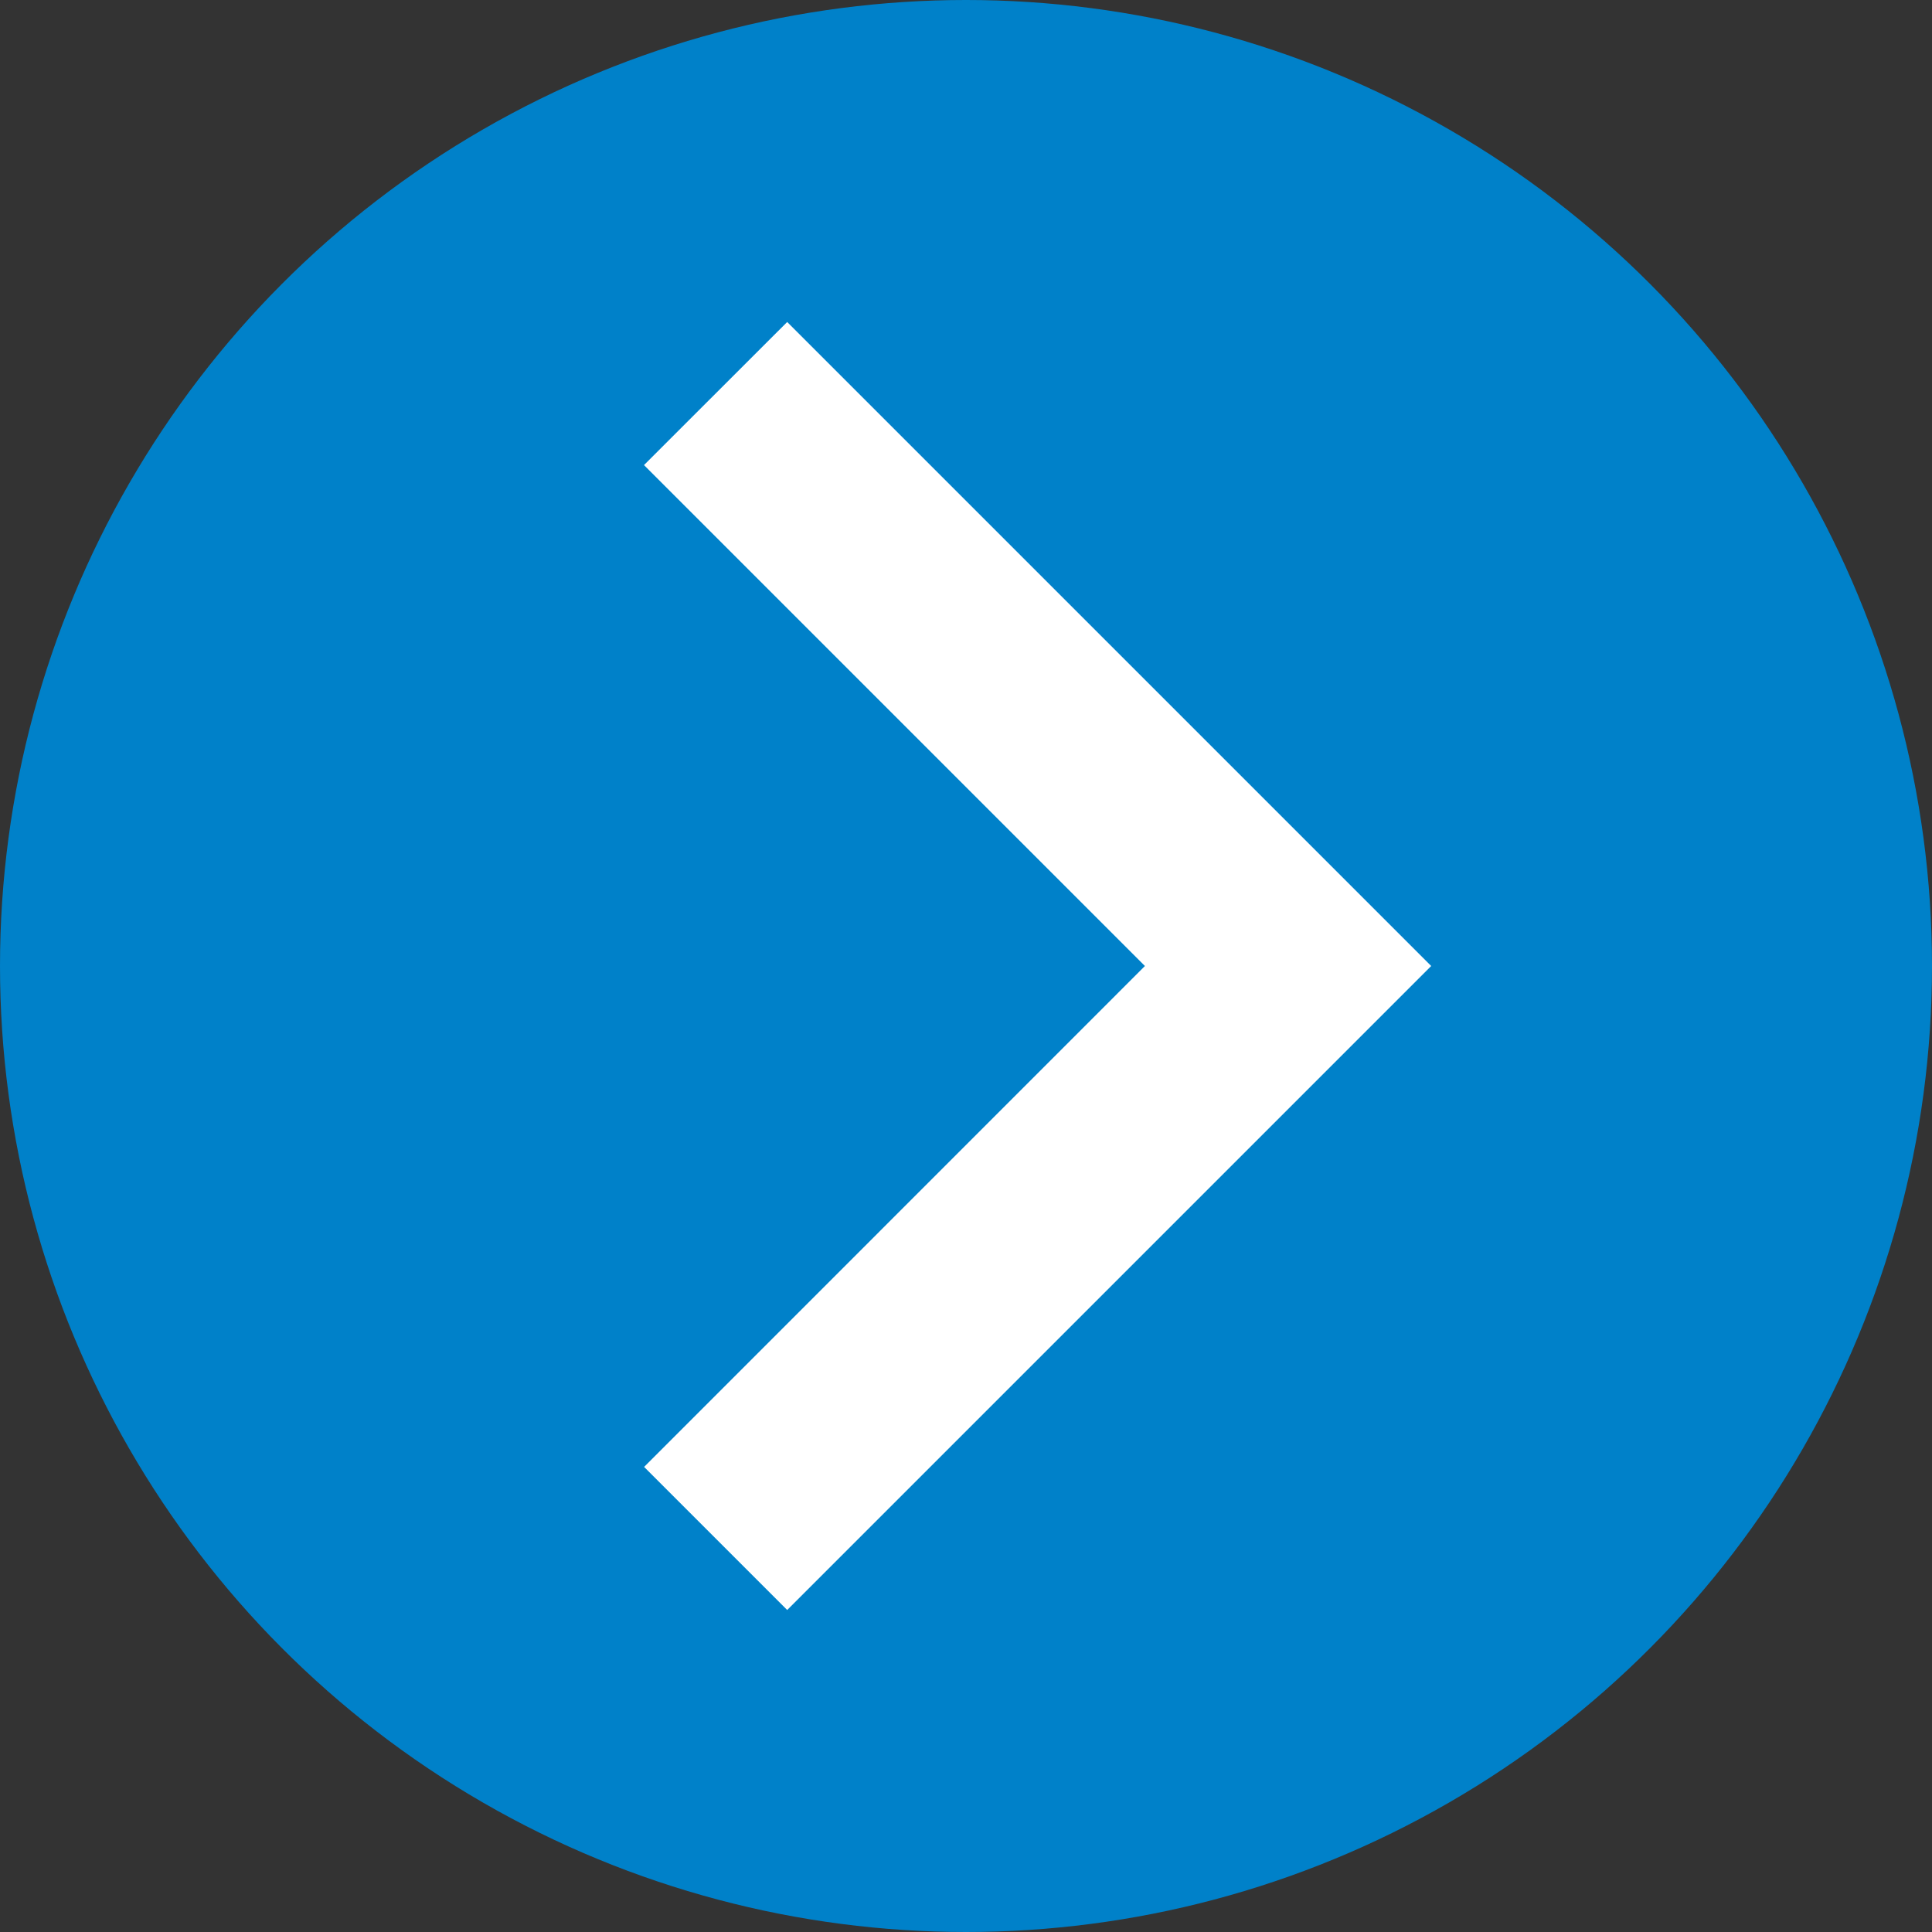 <svg width="36" height="36" viewBox="0 0 36 36" fill="none" xmlns="http://www.w3.org/2000/svg">
<rect x="0" y="0" width="36" height="36" fill="#333333" stroke="none"/>
<circle cx="18" cy="18" r="18" fill="#0081C9"/>
<path d="M21.334 18L12 8.666L14.668 6L26.668 18L14.668 30L12.002 27.334L21.334 18Z" fill="white"/>
</svg>
